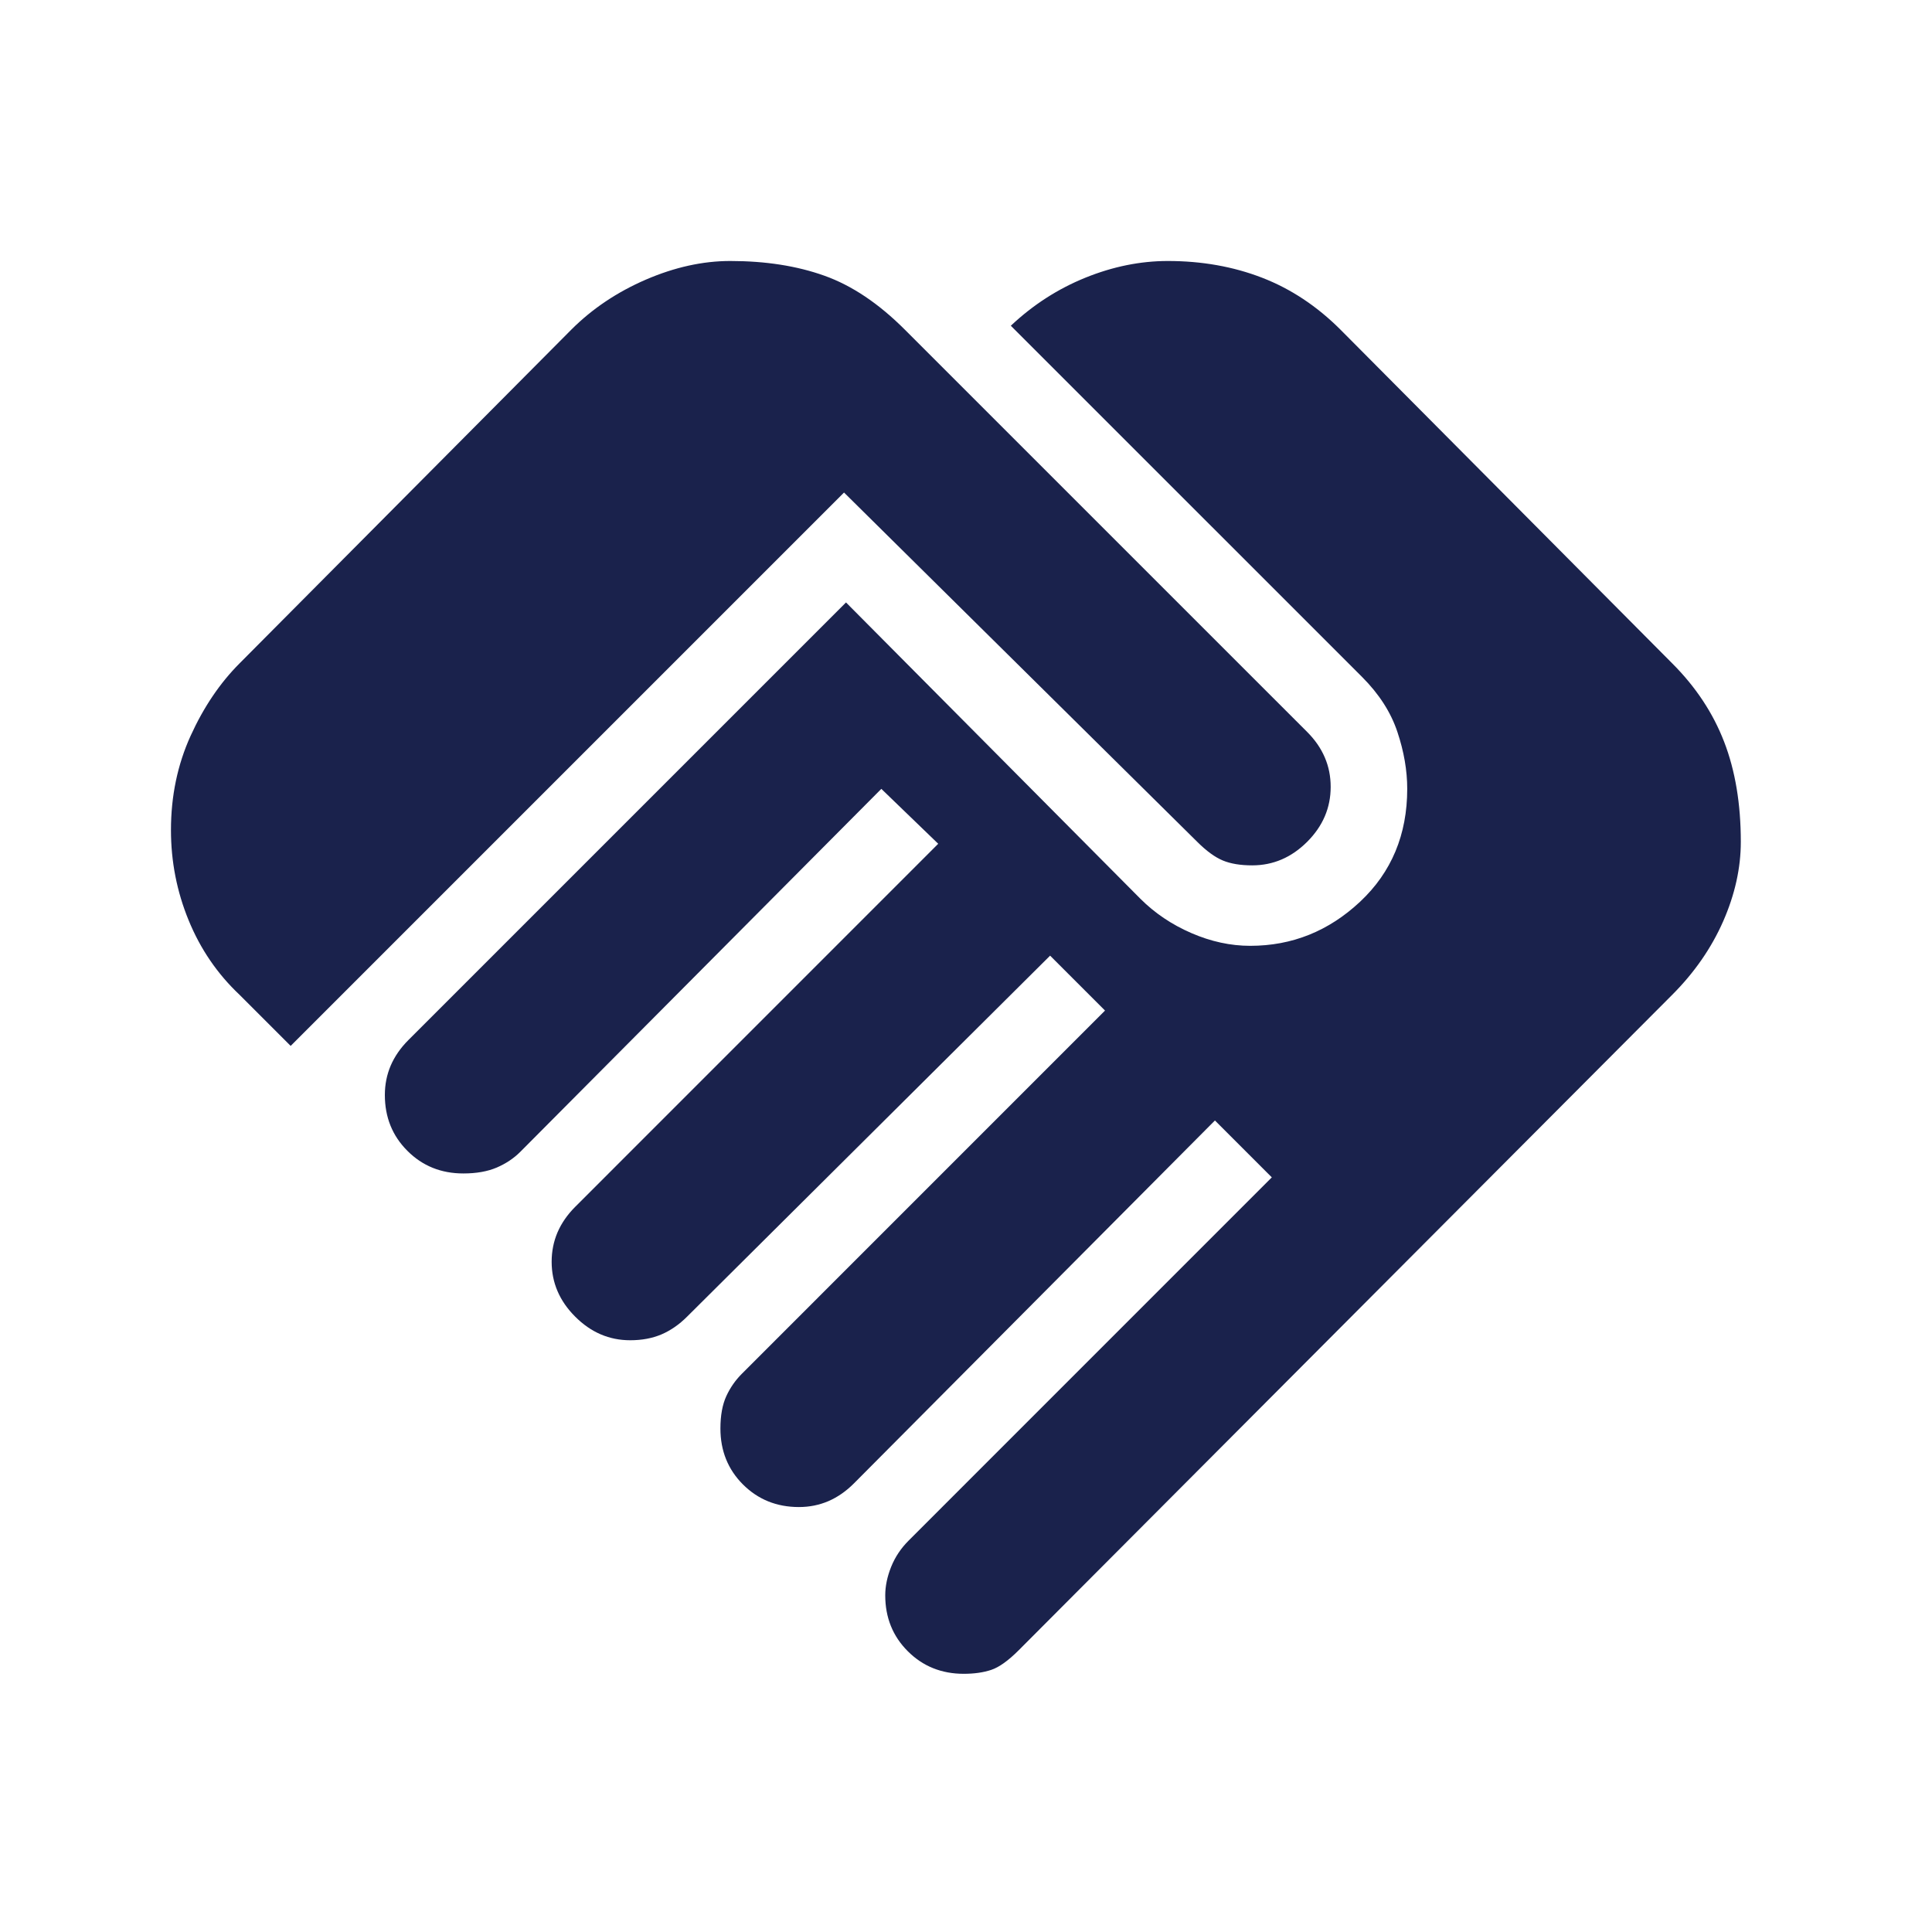 <?xml version="1.0" encoding="UTF-8"?> <svg xmlns="http://www.w3.org/2000/svg" width="45" height="45" viewBox="0 0 45 45" fill="none"><mask id="mask0_4333_377" style="mask-type:alpha" maskUnits="userSpaceOnUse" x="0" y="0" width="45" height="45"><rect x="0.326" y="0.595" width="43.878" height="43.877" fill="#D9D9D9"></rect></mask><g mask="url(#mask0_4333_377)"><path d="M22.447 38.986C21.929 38.986 21.495 38.811 21.145 38.461C20.794 38.111 20.619 37.676 20.619 37.158C20.619 36.945 20.665 36.724 20.756 36.496C20.848 36.267 20.985 36.061 21.168 35.879L29.623 27.423L28.298 26.098L19.888 34.553C19.705 34.736 19.507 34.873 19.294 34.965C19.08 35.056 18.852 35.102 18.608 35.102C18.09 35.102 17.656 34.926 17.305 34.576C16.955 34.226 16.78 33.791 16.78 33.273C16.78 32.969 16.826 32.717 16.917 32.519C17.008 32.321 17.13 32.146 17.283 31.994L25.738 23.538L24.459 22.259L16.003 30.668C15.82 30.851 15.622 30.988 15.409 31.08C15.195 31.171 14.952 31.217 14.678 31.217C14.19 31.217 13.763 31.034 13.398 30.668C13.032 30.303 12.849 29.876 12.849 29.389C12.849 29.145 12.895 28.916 12.986 28.703C13.078 28.49 13.215 28.292 13.398 28.109L21.853 19.653L20.528 18.374L12.118 26.829C11.966 26.981 11.783 27.103 11.569 27.195C11.356 27.286 11.097 27.332 10.793 27.332C10.274 27.332 9.84 27.157 9.49 26.806C9.139 26.456 8.964 26.022 8.964 25.504C8.964 25.26 9.01 25.031 9.101 24.818C9.193 24.605 9.33 24.407 9.513 24.224L19.705 14.032L26.561 20.933C26.896 21.268 27.292 21.535 27.749 21.733C28.206 21.931 28.663 22.03 29.12 22.03C30.096 22.03 30.949 21.687 31.68 21.002C32.411 20.316 32.777 19.44 32.777 18.374C32.777 17.947 32.701 17.505 32.548 17.048C32.396 16.591 32.122 16.165 31.726 15.768L23.544 7.587C24.062 7.1 24.641 6.727 25.281 6.468C25.921 6.209 26.561 6.079 27.201 6.079C27.993 6.079 28.724 6.209 29.395 6.468C30.065 6.727 30.674 7.13 31.223 7.679L38.947 15.449C39.496 15.997 39.899 16.606 40.158 17.277C40.417 17.947 40.547 18.724 40.547 19.608C40.547 20.217 40.41 20.834 40.136 21.459C39.861 22.083 39.465 22.655 38.947 23.173L23.727 38.438C23.483 38.682 23.27 38.834 23.087 38.895C22.904 38.956 22.691 38.986 22.447 38.986ZM6.77 24.361L5.582 23.173C5.064 22.685 4.668 22.106 4.394 21.436C4.119 20.766 3.982 20.065 3.982 19.334C3.982 18.541 4.135 17.81 4.439 17.14C4.744 16.469 5.125 15.906 5.582 15.449L13.306 7.679C13.794 7.191 14.373 6.803 15.043 6.513C15.713 6.224 16.369 6.079 17.008 6.079C17.831 6.079 18.562 6.193 19.202 6.422C19.842 6.65 20.467 7.069 21.076 7.679L30.446 17.048C30.629 17.231 30.766 17.429 30.857 17.642C30.949 17.856 30.994 18.084 30.994 18.328C30.994 18.816 30.812 19.242 30.446 19.608C30.08 19.973 29.654 20.156 29.166 20.156C28.892 20.156 28.663 20.118 28.481 20.042C28.298 19.966 28.1 19.821 27.886 19.608L19.659 11.472L6.77 24.361Z" fill="#1A224C"></path></g></svg> 
